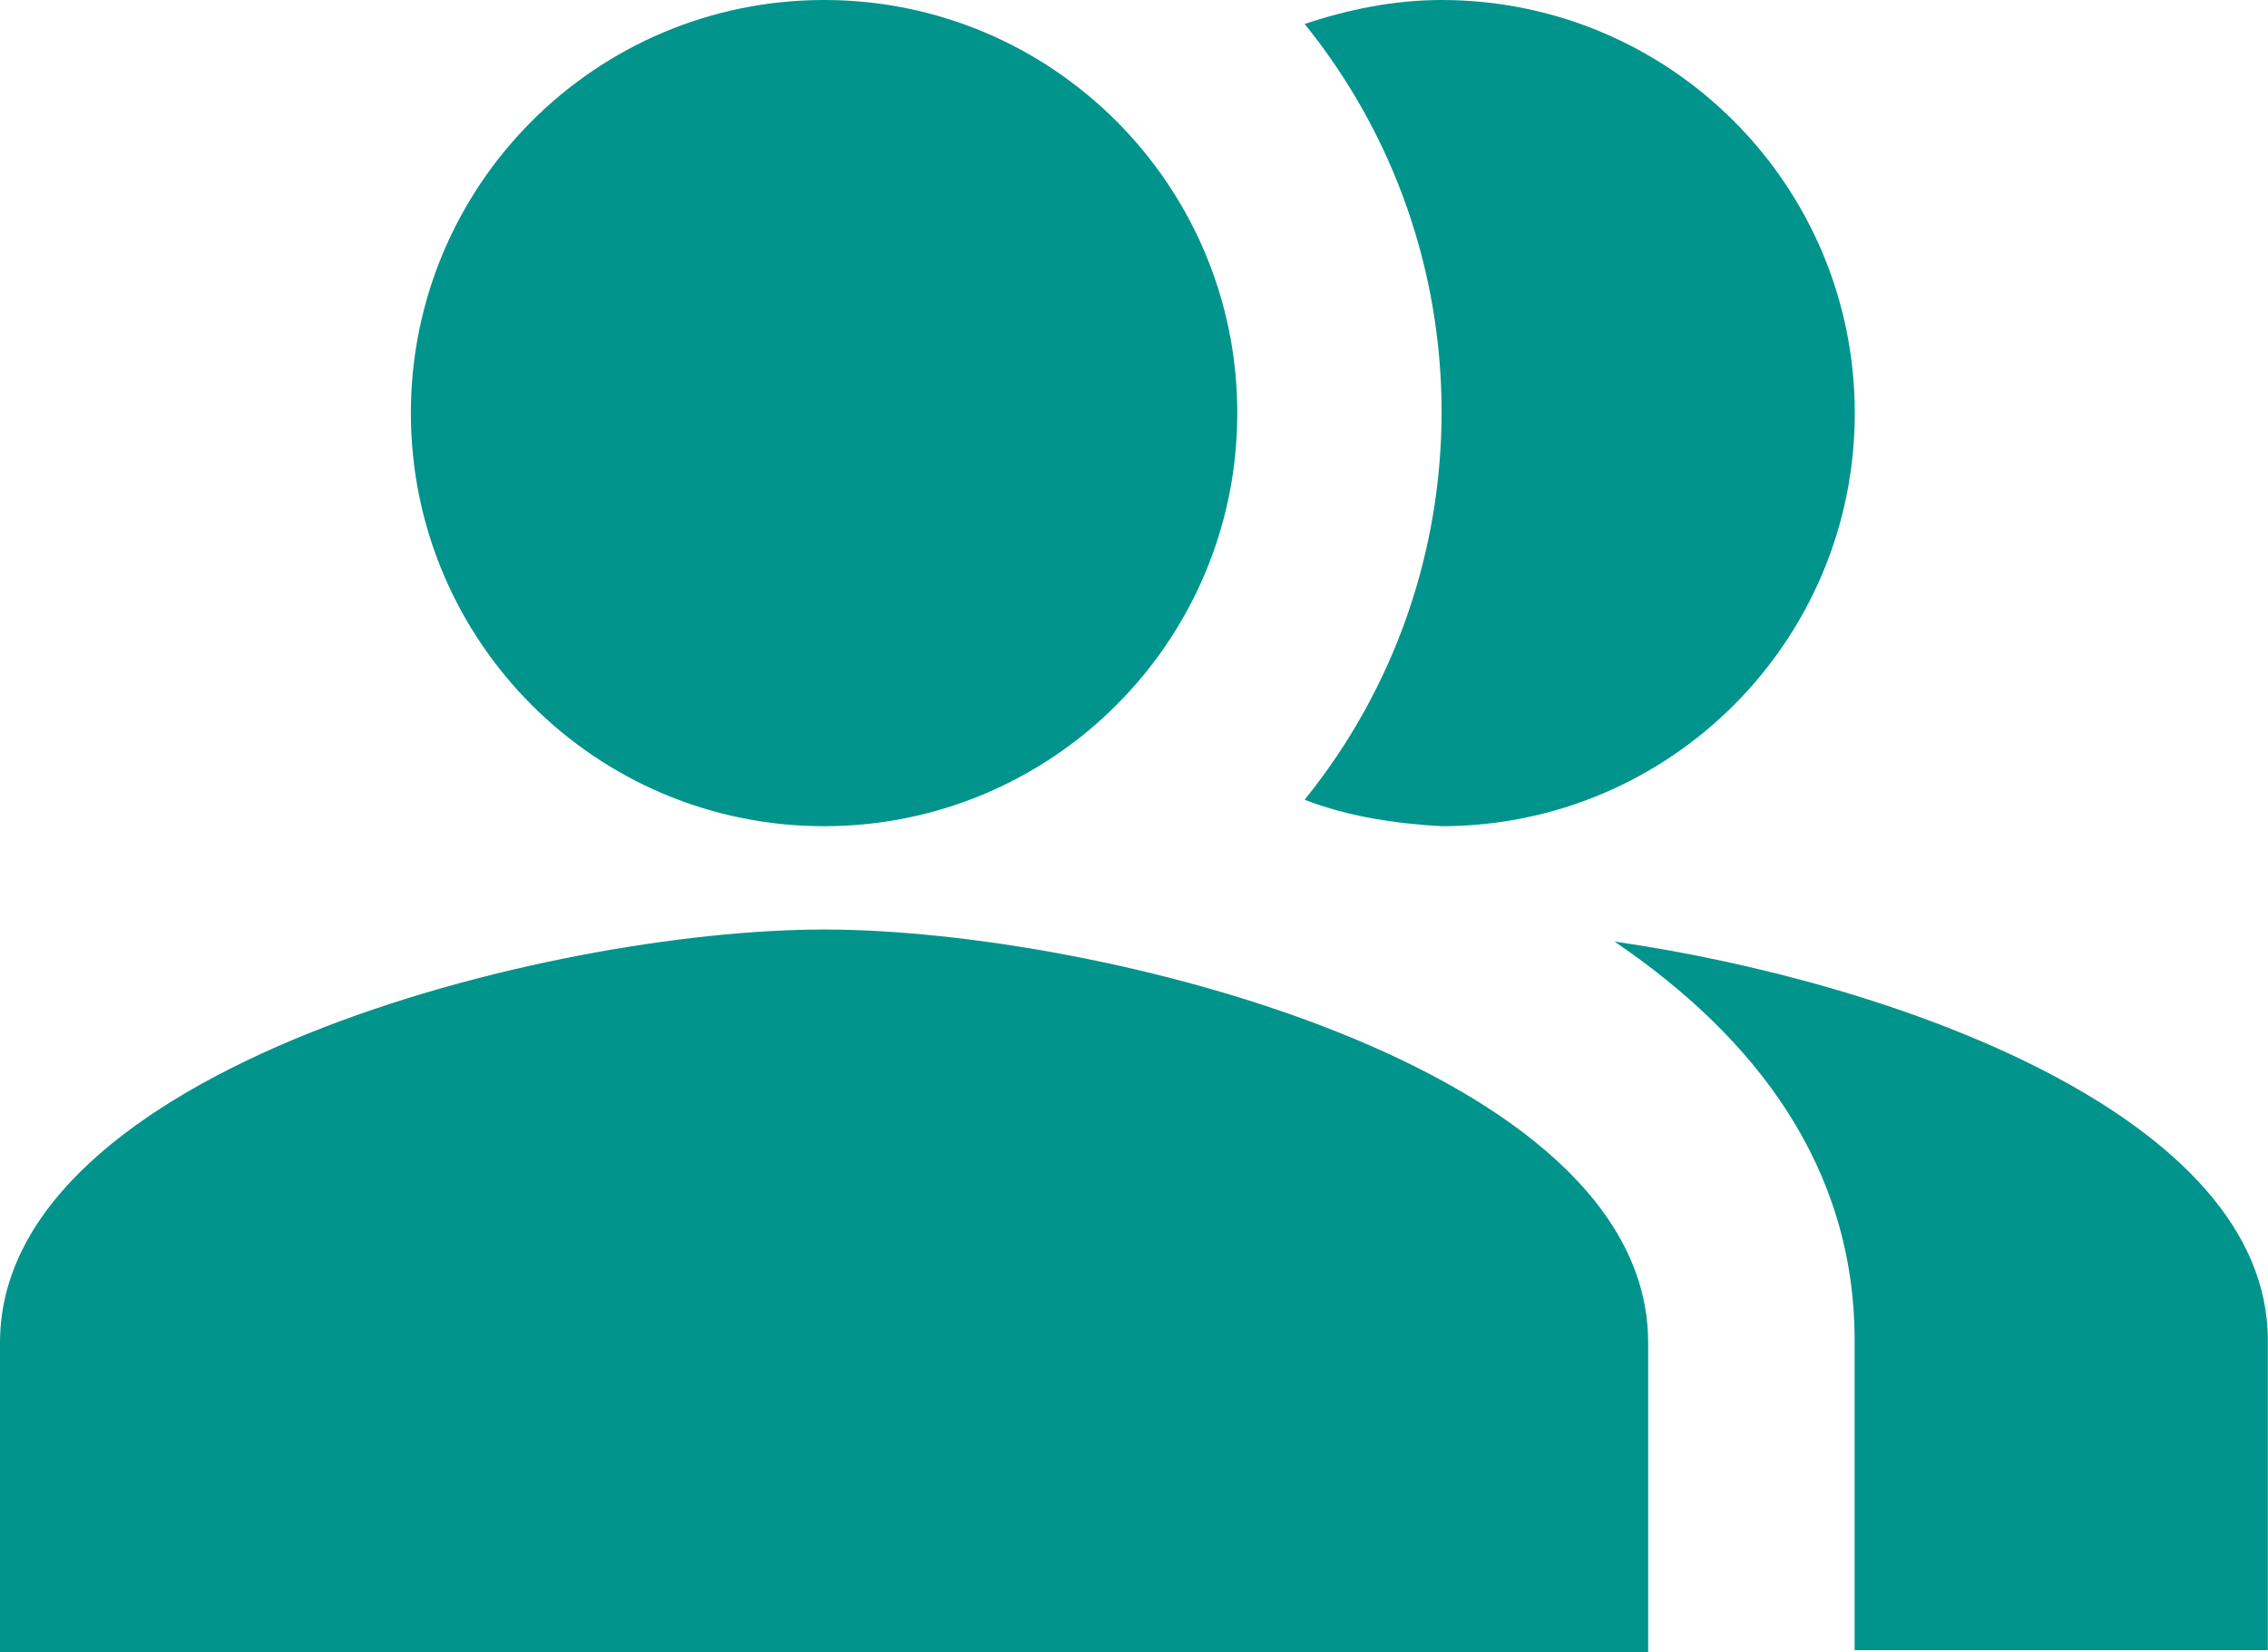 <?xml version="1.0" encoding="UTF-8"?>
<svg xmlns="http://www.w3.org/2000/svg" width="70" height="51" viewBox="0 0 70 51" fill="none">
  <g clip-path="url(#clip0_501_985)">
    <path d="M49.828 29.06C54.201 32.026 57.241 36.028 57.241 41.367V50.932H69.995V41.367C69.995 34.472 58.574 30.324 49.828 29.06Z" fill="#00948D"></path>
    <path d="M44.493 25.5C51.536 25.5 57.246 19.791 57.246 12.75C57.246 5.709 51.536 0 44.493 0C43.009 0 41.598 0.297 40.266 0.739C45.903 7.707 45.903 17.715 40.266 24.683C41.598 25.203 43.082 25.422 44.493 25.5Z" fill="#00948D"></path>
    <path d="M25.434 25.5C32.478 25.5 38.188 19.791 38.188 12.75C38.188 5.709 32.478 0 25.434 0C18.391 0 12.681 5.709 12.681 12.75C12.681 19.791 18.391 25.5 25.434 25.5Z" fill="#00948D"></path>
    <path d="M25.435 28.689C16.908 28.689 0 32.988 0 41.44V51.004H50.869V41.44C50.869 32.915 33.889 28.689 25.435 28.689Z" fill="#00948D"></path>
  </g>
  <defs>
    <clipPath id="clip0_501_985">
      <rect width="70" height="51" fill="white"></rect>
    </clipPath>
  </defs>
</svg>
